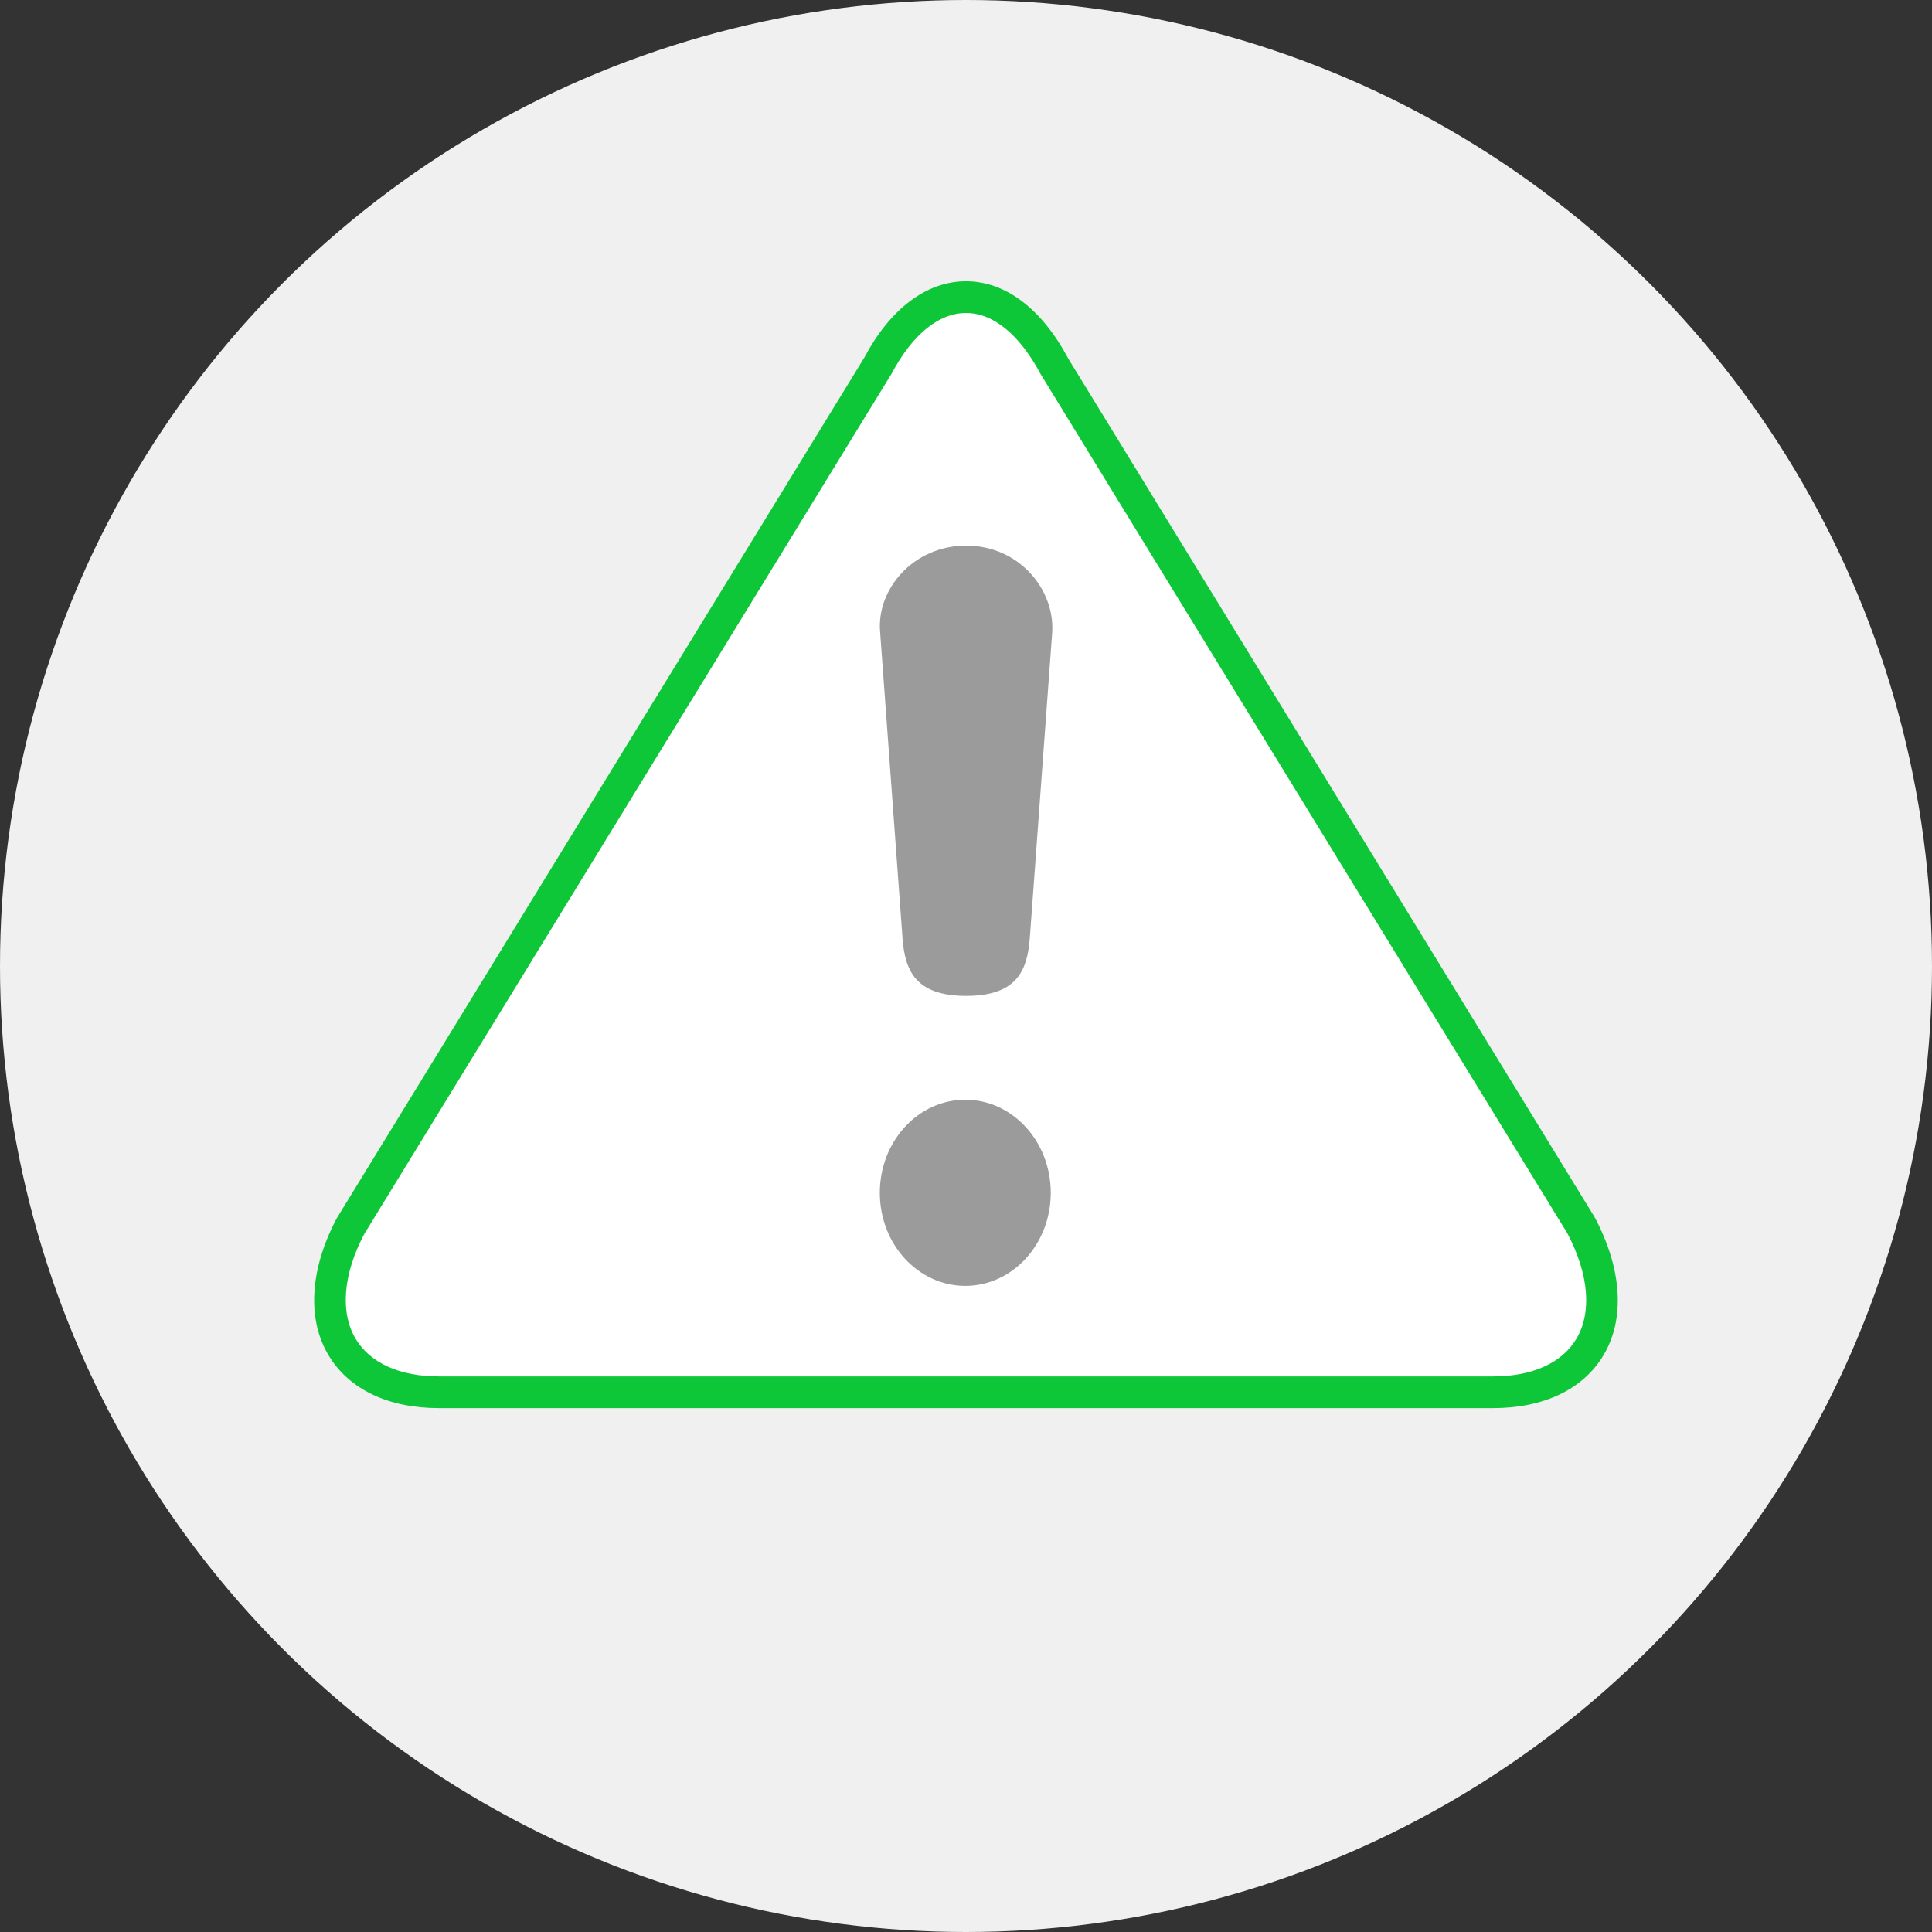 <?xml version="1.0" encoding="utf-8"?>
<!-- Generator: Adobe Illustrator 16.0.0, SVG Export Plug-In . SVG Version: 6.00 Build 0)  -->
<!DOCTYPE svg PUBLIC "-//W3C//DTD SVG 1.1//EN" "http://www.w3.org/Graphics/SVG/1.1/DTD/svg11.dtd">
<svg version="1.1" id="Layer_1" xmlns="http://www.w3.org/2000/svg" xmlns:xlink="http://www.w3.org/1999/xlink" x="0px" y="0px"
	 width="100px" height="100px" viewBox="0 0 100 100" enable-background="new 0 0 100 100" xml:space="preserve">
<rect x="0" y="0" width="100" height="100" fill="#333333" stroke="none"/>
<g>
	<g>
		<circle fill="#F0F0F0" cx="50" cy="50" r="50"/>
	</g>
	<g>
		<g>
			<path fill="#FFFFFF" d="M81.844,63.441l-27.272-44.49c-2.525-4.762-6.619-4.762-9.143,0l-27.272,44.49
				c-2.524,4.762-0.477,8.623,4.571,8.623h54.545C82.32,72.064,84.368,68.203,81.844,63.441z"/>
			<path fill="#0EC738" d="M77.272,72.885H22.728c-2.629,0-4.659-0.968-5.717-2.726c-1.13-1.878-0.976-4.467,0.42-7.103
				l27.298-44.534c1.346-2.541,3.226-3.963,5.271-3.963c2.044,0,3.926,1.423,5.297,4.008l27.247,44.444
				c1.422,2.681,1.575,5.27,0.445,7.147C81.932,71.917,79.901,72.885,77.272,72.885z M50,16.201c-1.41,0-2.774,1.113-3.847,3.134
				L18.856,63.869c-1.097,2.07-1.266,4.071-0.439,5.443c0.75,1.245,2.28,1.932,4.311,1.932h54.545c2.03,0,3.561-0.687,4.311-1.932
				c0.827-1.372,0.657-3.373-0.465-5.488L53.872,19.38C52.774,17.314,51.408,16.201,50,16.201z"/>
		</g>
		<g>
			<g>
				<path fill="#9B9B9B" d="M50.008,28.241c2.732,0,4.583,2.255,4.455,4.478L53.3,48.586c-0.13,1.62-0.646,2.961-3.292,2.961
					s-3.164-1.342-3.292-2.961l-1.161-15.868C45.358,30.496,47.275,28.241,50.008,28.241z"/>
			</g>
			<g>
				<ellipse fill="#9B9B9B" cx="49.963" cy="61.739" rx="4.424" ry="4.818"/>
			</g>
		</g>
	</g>
</g>
</svg>
